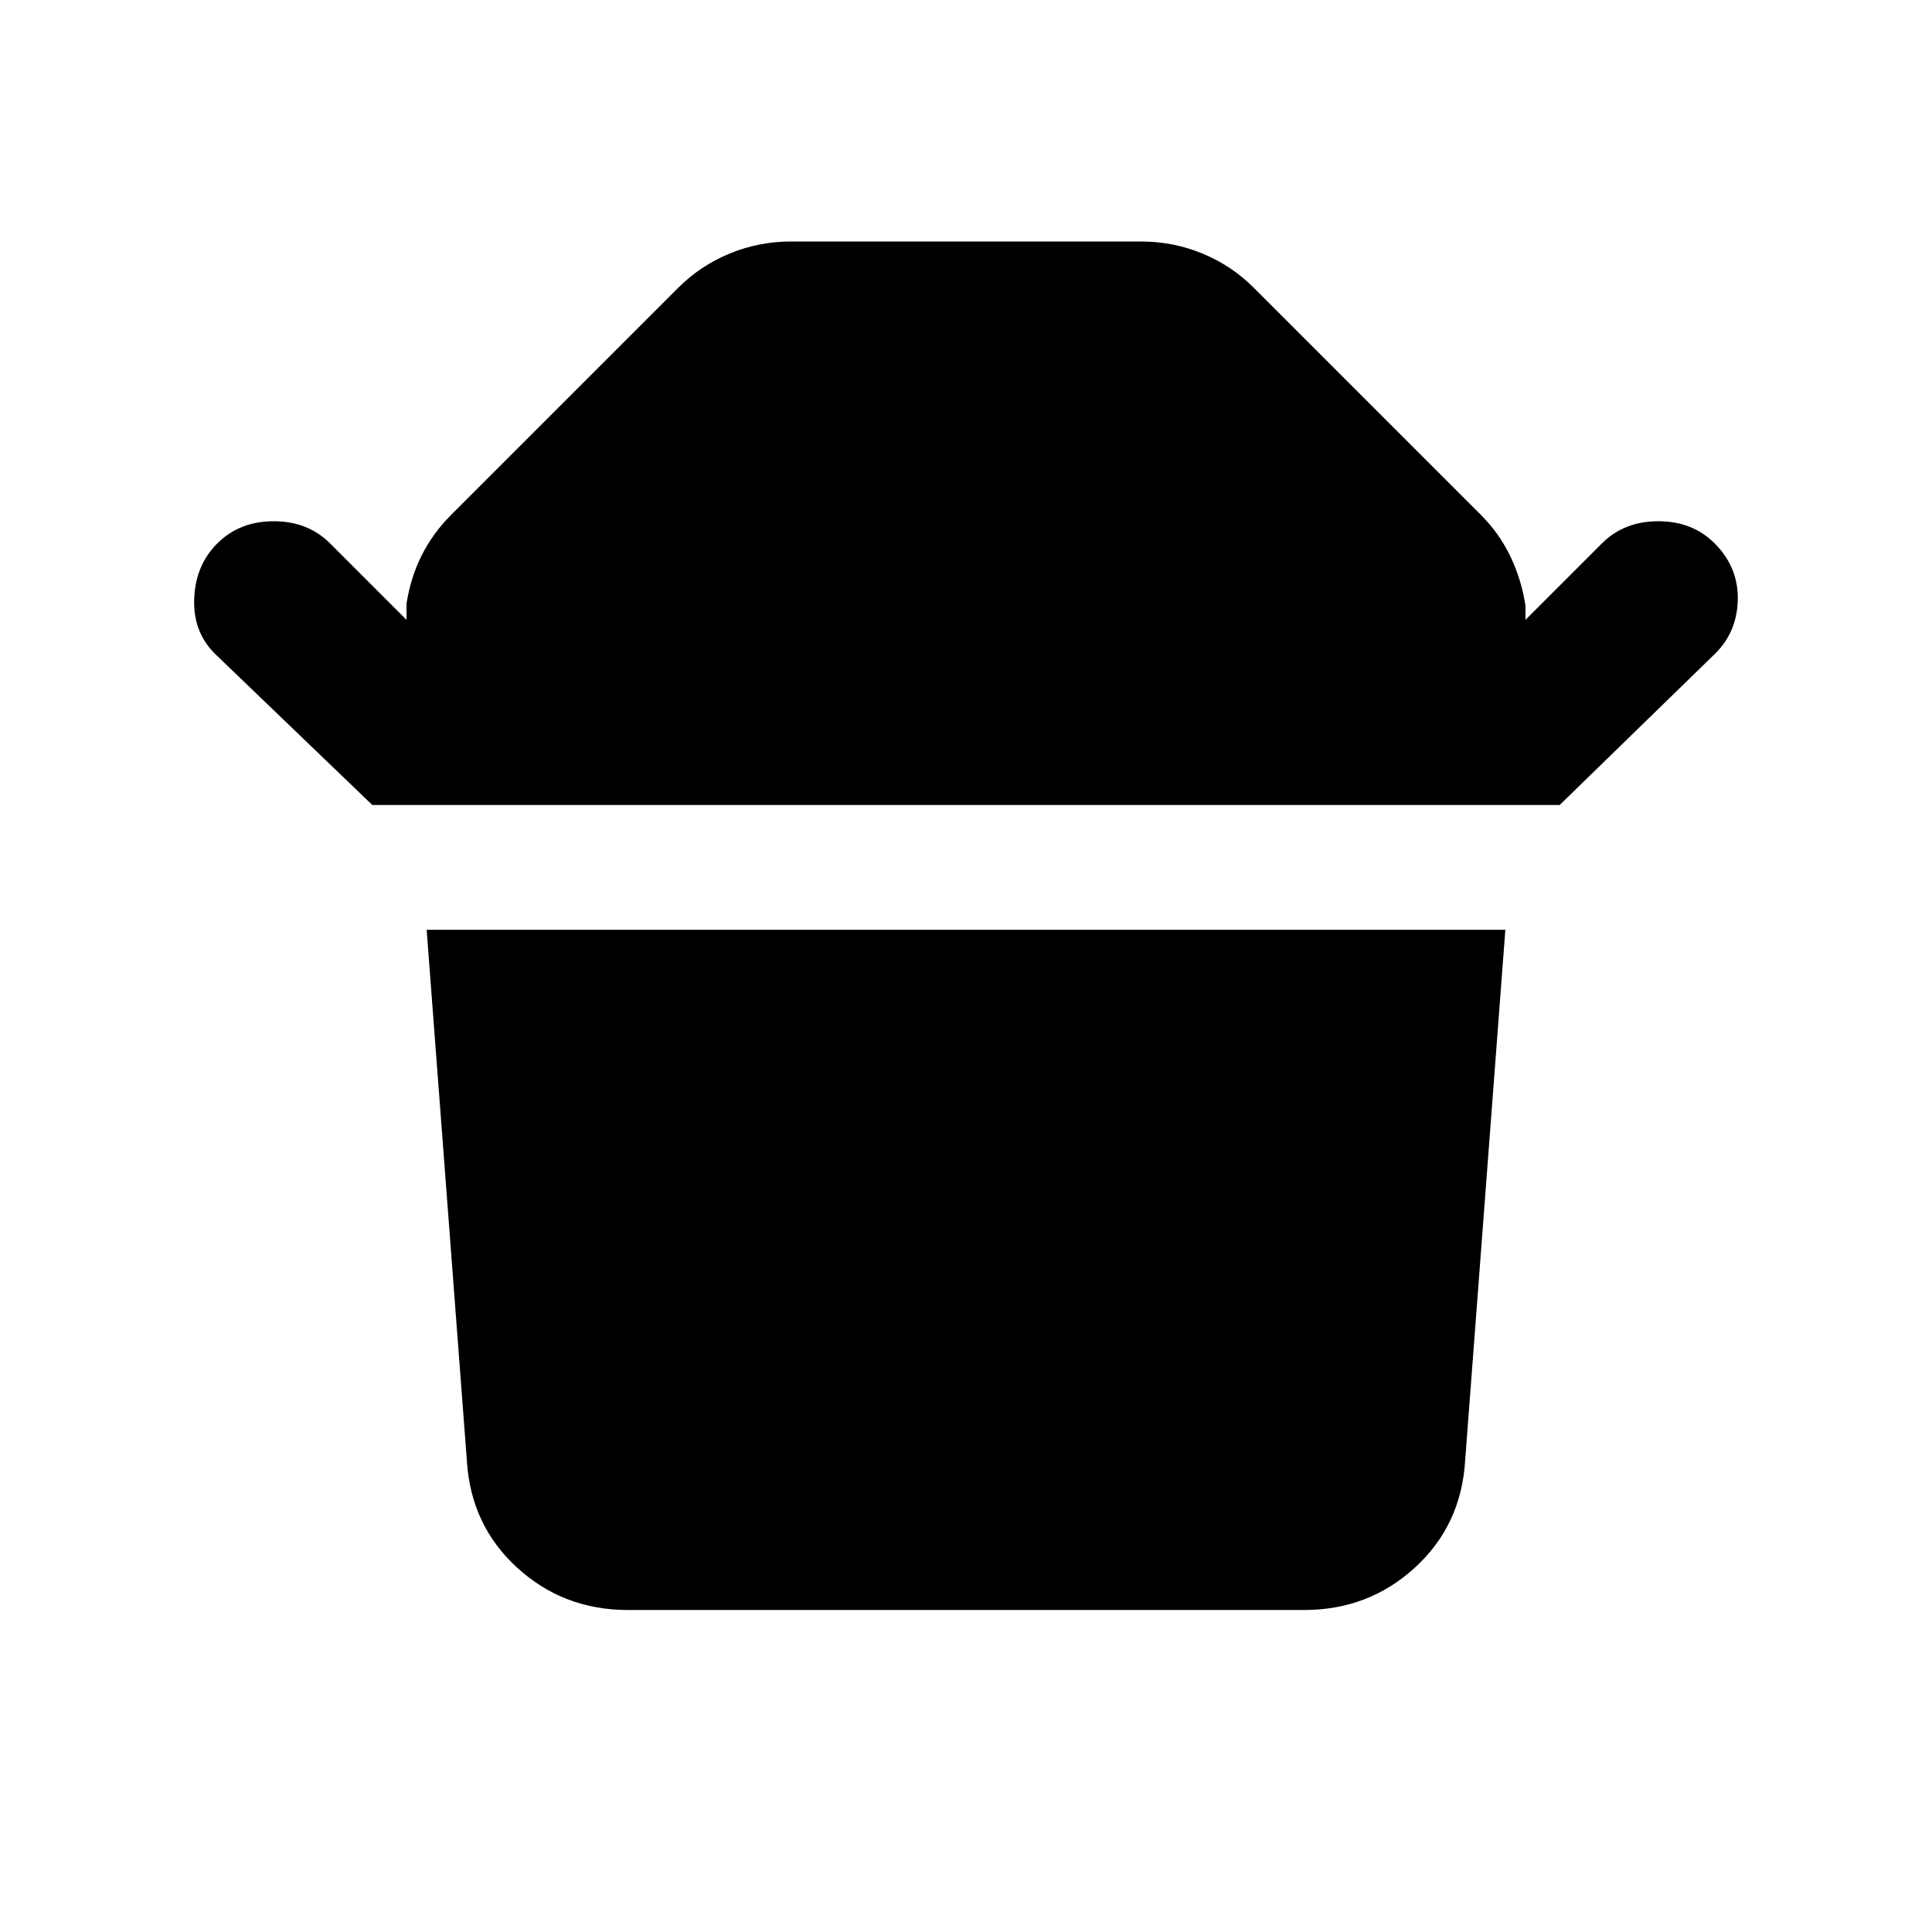 <?xml version="1.0" encoding="utf-8"?>
<!-- Generator: www.svgicons.com -->
<svg xmlns="http://www.w3.org/2000/svg" width="800" height="800" viewBox="0 0 24 24">
<path fill="currentColor" d="M4.625 10L2.7 8.15q-.3-.275-.288-.7t.288-.7t.7-.275t.7.275l.95.95v-.2q.05-.325.188-.6t.362-.5l2.825-2.825q.275-.275.638-.425T9.825 3h4.35q.4 0 .763.15t.637.425L18.4 6.4q.225.225.363.513t.187.612V7.7l.95-.95q.275-.275.7-.275t.7.275q.3.3.287.713t-.312.687l-1.9 1.85zM16.2 20H7.8q-.8 0-1.375-.525T5.8 18.15l-.5-6.6h13.4l-.5 6.6q-.05.8-.625 1.325T16.2 20"/>
</svg>